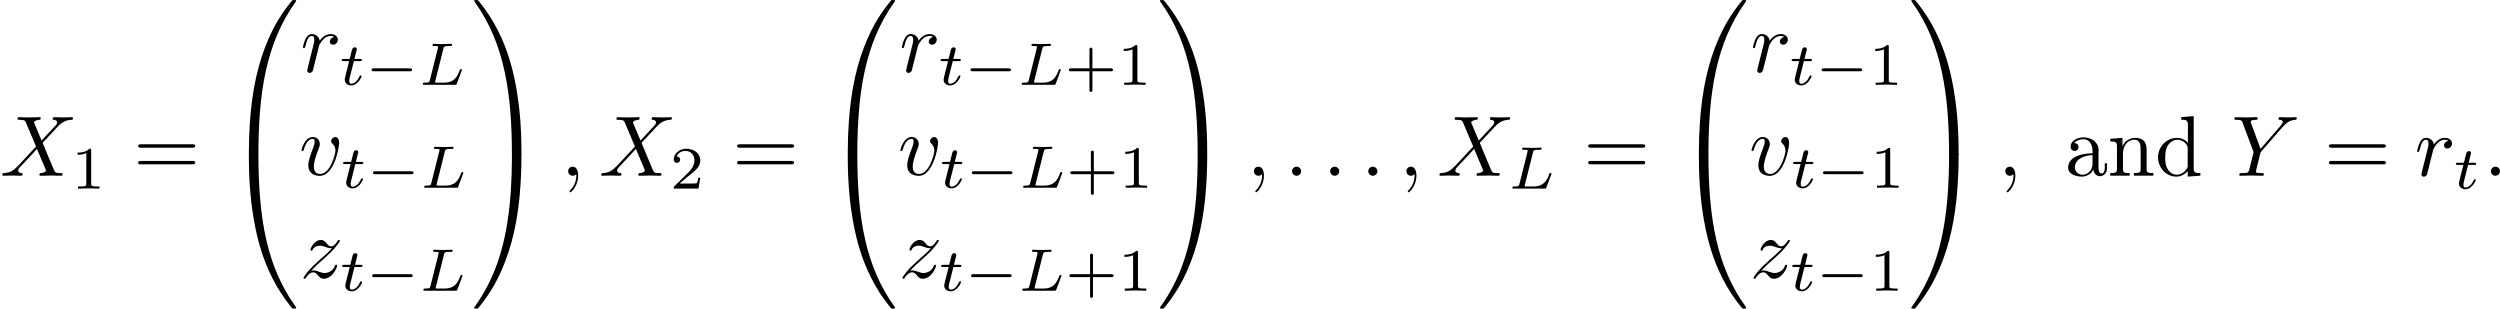 <?xml version='1.0' encoding='UTF-8'?>
<!-- This file was generated by dvisvgm 3.0.3 -->
<svg version='1.1' xmlns='http://www.w3.org/2000/svg' xmlns:xlink='http://www.w3.org/1999/xlink' width='406.501pt' height='50.184pt' viewBox='96.03 608.268 406.501 50.184'>
<defs>
<path id='g4-97' d='M1.116-3.796C1.365-4.105 1.803-4.244 2.172-4.244C2.909-4.244 3.238-3.577 3.238-2.869V-2.61C2.092-2.61 .408-2.252 .408-.946V-.867C.488-.1 1.455 .1 2.022 .1C2.531 .1 3.178-.239 3.308-.747H3.318C3.377-.319 3.646 .05 4.095 .05C4.503 .05 4.862-.279 4.912-.727V-1.455H4.663V-.946C4.663-.677 4.613-.269 4.304-.269C3.985-.269 3.935-.658 3.935-.927V-2.59C3.935-2.72 3.945-2.839 3.945-2.969C3.945-3.935 3.039-4.463 2.212-4.463C1.584-4.463 .697-4.154 .697-3.357C.697-3.068 .907-2.879 1.166-2.879C1.445-2.879 1.614-3.098 1.614-3.337C1.614-3.626 1.385-3.796 1.116-3.796ZM3.238-2.401V-1.395C3.238-.707 2.76-.159 2.112-.12H2.072C1.604-.12 1.186-.488 1.186-.966V-1.016C1.255-2.022 2.381-2.371 3.238-2.401Z'/>
<path id='g4-100' d='M3.029-6.814V-6.506H3.188C3.537-6.506 3.806-6.466 3.806-5.888L3.796-3.796C3.557-4.194 2.989-4.403 2.531-4.403C1.305-4.403 .329-3.347 .329-2.142C.329-1.076 1.146 .1 2.461 .1C2.979 .1 3.447-.149 3.776-.548V.1L5.25-.01V-.319H5.081C4.772-.319 4.473-.349 4.473-.817V-6.924L3.029-6.814ZM1.166-1.903V-2.052C1.166-2.79 1.255-3.537 1.943-3.995C2.142-4.115 2.371-4.184 2.6-4.184C3.088-4.184 3.786-3.786 3.786-3.158C3.786-3.029 3.776-2.899 3.776-2.77V-1.116C3.776-.986 3.726-.897 3.656-.797C3.397-.408 2.969-.12 2.501-.12C1.773-.12 1.315-.787 1.205-1.474C1.186-1.614 1.186-1.763 1.166-1.903Z'/>
<path id='g4-110' d='M.319-4.294V-3.985H.468C.797-3.985 1.096-3.955 1.096-3.487V-.737C1.096-.329 .817-.319 .379-.319H.319V-.01H2.57V-.319H2.311C2.032-.319 1.793-.359 1.793-.727V-2.55C1.793-3.268 2.162-4.184 3.148-4.184C3.786-4.184 3.846-3.497 3.846-3.068V-.687C3.846-.349 3.557-.319 3.248-.319H3.068V-.01H5.32V-.319H5.071C4.802-.319 4.543-.359 4.543-.697V-2.879C4.543-3.208 4.533-3.547 4.374-3.846C4.144-4.284 3.636-4.403 3.178-4.403C2.57-4.403 1.943-3.985 1.743-3.387L1.733-4.403L.319-4.294Z'/>
<path id='g6-0' d='M5.189-1.576C5.3-1.576 5.467-1.576 5.467-1.743C5.467-1.918 5.307-1.918 5.189-1.918H1.032C.921-1.918 .753-1.918 .753-1.75C.753-1.576 .914-1.576 1.032-1.576H5.189Z'/>
<path id='g13-48' d='M3.726 17.634C3.945 17.634 4.005 17.634 4.005 17.494C4.025 10.511 4.832 4.712 8.319-.159C8.389-.249 8.389-.269 8.389-.289C8.389-.389 8.319-.389 8.159-.389S7.98-.389 7.96-.369C7.92-.339 6.655 1.116 5.649 3.118C4.334 5.748 3.507 8.767 3.138 12.394C3.108 12.702 2.899 14.775 2.899 17.136V17.524C2.909 17.634 2.969 17.634 3.178 17.634H3.726Z'/>
<path id='g13-49' d='M5.808 17.136C5.808 11.049 4.722 7.482 4.413 6.476C3.736 4.264 2.63 1.933 .966-.12C.817-.299 .777-.349 .737-.369C.717-.379 .707-.389 .548-.389C.399-.389 .319-.389 .319-.289C.319-.269 .319-.249 .448-.07C3.915 4.772 4.692 10.75 4.702 17.494C4.702 17.634 4.762 17.634 4.981 17.634H5.529C5.738 17.634 5.798 17.634 5.808 17.524V17.136Z'/>
<path id='g13-64' d='M3.178-.498C2.969-.498 2.909-.498 2.899-.389V0C2.899 6.087 3.985 9.654 4.294 10.66C4.971 12.872 6.077 15.203 7.741 17.255C7.89 17.435 7.93 17.484 7.97 17.504C7.99 17.514 8 17.524 8.159 17.524S8.389 17.524 8.389 17.425C8.389 17.405 8.389 17.385 8.329 17.295C5.011 12.692 4.015 7.153 4.005-.359C4.005-.498 3.945-.498 3.726-.498H3.178Z'/>
<path id='g13-65' d='M5.808-.389C5.798-.498 5.738-.498 5.529-.498H4.981C4.762-.498 4.702-.498 4.702-.359C4.702 .667 4.692 3.039 4.433 5.519C3.895 10.67 2.57 14.237 .389 17.295C.319 17.385 .319 17.405 .319 17.425C.319 17.524 .399 17.524 .548 17.524C.707 17.524 .727 17.524 .747 17.504C.787 17.474 2.052 16.02 3.059 14.017C4.374 11.387 5.2 8.369 5.569 4.742C5.599 4.433 5.808 2.361 5.808 0V-.389Z'/>
<path id='g8-58' d='M1.913-.528C1.913-.817 1.674-1.056 1.385-1.056S.857-.817 .857-.528S1.096 0 1.385 0S1.913-.239 1.913-.528Z'/>
<path id='g8-59' d='M2.022-.01C2.022-.667 1.773-1.056 1.385-1.056C1.056-1.056 .857-.807 .857-.528C.857-.259 1.056 0 1.385 0C1.504 0 1.634-.04 1.733-.13C1.763-.149 1.773-.159 1.783-.159S1.803-.149 1.803-.01C1.803 .727 1.455 1.325 1.126 1.654C1.016 1.763 1.016 1.783 1.016 1.813C1.016 1.883 1.066 1.923 1.116 1.923C1.225 1.923 2.022 1.156 2.022-.01Z'/>
<path id='g8-88' d='M4.832-4.095L3.995-6.077C3.965-6.157 3.945-6.197 3.945-6.207C3.945-6.267 4.115-6.456 4.533-6.496C4.633-6.506 4.732-6.516 4.732-6.685C4.732-6.804 4.613-6.804 4.583-6.804C4.174-6.804 3.746-6.775 3.328-6.775C3.078-6.775 2.461-6.804 2.212-6.804C2.152-6.804 2.032-6.804 2.032-6.605C2.032-6.496 2.132-6.496 2.262-6.496C2.859-6.496 2.919-6.396 3.009-6.177L4.184-3.397L2.082-1.136L1.953-1.026C1.465-.498 .996-.339 .488-.309C.359-.299 .269-.299 .269-.11C.269-.1 .269 0 .399 0C.697 0 1.026-.03 1.335-.03C1.704-.03 2.092 0 2.451 0C2.511 0 2.63 0 2.63-.199C2.63-.299 2.531-.309 2.511-.309C2.421-.319 2.112-.339 2.112-.618C2.112-.777 2.262-.936 2.381-1.066L3.397-2.142L4.294-3.118L5.3-.737C5.34-.628 5.35-.618 5.35-.598C5.35-.518 5.161-.349 4.772-.309C4.663-.299 4.573-.289 4.573-.12C4.573 0 4.682 0 4.722 0C5.001 0 5.699-.03 5.978-.03C6.227-.03 6.834 0 7.083 0C7.153 0 7.273 0 7.273-.189C7.273-.309 7.173-.309 7.093-.309C6.426-.319 6.406-.349 6.237-.747C5.848-1.674 5.181-3.228 4.951-3.826C5.629-4.523 6.675-5.709 6.994-5.988C7.283-6.227 7.661-6.466 8.259-6.496C8.389-6.506 8.478-6.506 8.478-6.695C8.478-6.705 8.478-6.804 8.349-6.804C8.05-6.804 7.721-6.775 7.412-6.775C7.044-6.775 6.665-6.804 6.306-6.804C6.247-6.804 6.117-6.804 6.117-6.605C6.117-6.535 6.167-6.506 6.237-6.496C6.326-6.486 6.635-6.466 6.635-6.187C6.635-6.047 6.526-5.918 6.446-5.828L4.832-4.095Z'/>
<path id='g8-89' d='M5.948-5.669L6.087-5.808C6.386-6.107 6.715-6.446 7.392-6.496C7.502-6.506 7.592-6.506 7.592-6.685C7.592-6.765 7.542-6.804 7.462-6.804C7.203-6.804 6.914-6.775 6.645-6.775C6.316-6.775 5.968-6.804 5.649-6.804C5.589-6.804 5.46-6.804 5.46-6.615C5.46-6.506 5.559-6.496 5.609-6.496C5.679-6.496 5.968-6.476 5.968-6.267C5.968-6.097 5.738-5.838 5.699-5.788L3.387-3.128L2.291-6.087C2.232-6.227 2.232-6.247 2.232-6.257C2.232-6.496 2.72-6.496 2.819-6.496C2.959-6.496 3.059-6.496 3.059-6.695C3.059-6.804 2.939-6.804 2.909-6.804C2.63-6.804 1.933-6.775 1.654-6.775C1.405-6.775 .787-6.804 .538-6.804C.478-6.804 .349-6.804 .349-6.605C.349-6.496 .448-6.496 .578-6.496C1.176-6.496 1.215-6.406 1.305-6.157L2.531-2.879C2.54-2.849 2.57-2.74 2.57-2.71S2.172-1.076 2.122-.897C1.993-.349 1.983-.319 1.186-.309C.996-.309 .917-.309 .917-.11C.917 0 1.036 0 1.056 0C1.335 0 2.032-.03 2.311-.03S3.308 0 3.587 0C3.656 0 3.776 0 3.776-.199C3.776-.309 3.686-.309 3.497-.309C3.477-.309 3.288-.309 3.118-.329C2.909-.349 2.849-.369 2.849-.488C2.849-.558 2.939-.907 2.989-1.116L3.337-2.521C3.387-2.71 3.397-2.74 3.477-2.829L5.948-5.669Z'/>
<path id='g8-114' d='M.877-.588C.847-.438 .787-.209 .787-.159C.787 .02 .927 .11 1.076 .11C1.196 .11 1.375 .03 1.445-.169C1.465-.209 1.803-1.564 1.843-1.743C1.923-2.072 2.102-2.77 2.162-3.039C2.202-3.168 2.481-3.636 2.72-3.856C2.8-3.925 3.088-4.184 3.517-4.184C3.776-4.184 3.925-4.065 3.935-4.065C3.636-4.015 3.417-3.776 3.417-3.517C3.417-3.357 3.527-3.168 3.796-3.168S4.344-3.397 4.344-3.756C4.344-4.105 4.025-4.403 3.517-4.403C2.869-4.403 2.431-3.915 2.242-3.636C2.162-4.085 1.803-4.403 1.335-4.403C.877-4.403 .687-4.015 .598-3.836C.418-3.497 .289-2.899 .289-2.869C.289-2.77 .389-2.77 .408-2.77C.508-2.77 .518-2.78 .578-2.999C.747-3.706 .946-4.184 1.305-4.184C1.474-4.184 1.614-4.105 1.614-3.726C1.614-3.517 1.584-3.407 1.455-2.889L.877-.588Z'/>
<path id='g8-118' d='M4.663-3.706C4.663-4.244 4.403-4.403 4.224-4.403C3.975-4.403 3.736-4.144 3.736-3.925C3.736-3.796 3.786-3.736 3.895-3.626C4.105-3.427 4.234-3.168 4.234-2.809C4.234-2.391 3.626-.11 2.461-.11C1.953-.11 1.724-.458 1.724-.976C1.724-1.534 1.993-2.262 2.301-3.088C2.371-3.258 2.421-3.397 2.421-3.587C2.421-4.035 2.102-4.403 1.604-4.403C.667-4.403 .289-2.959 .289-2.869C.289-2.77 .389-2.77 .408-2.77C.508-2.77 .518-2.79 .568-2.949C.857-3.955 1.285-4.184 1.574-4.184C1.654-4.184 1.823-4.184 1.823-3.866C1.823-3.616 1.724-3.347 1.654-3.168C1.215-2.012 1.086-1.554 1.086-1.126C1.086-.05 1.963 .11 2.421 .11C4.095 .11 4.663-3.188 4.663-3.706Z'/>
<path id='g8-122' d='M1.325-.827C1.863-1.405 2.152-1.654 2.511-1.963C2.511-1.973 3.128-2.501 3.487-2.859C4.433-3.786 4.653-4.264 4.653-4.304C4.653-4.403 4.563-4.403 4.543-4.403C4.473-4.403 4.443-4.384 4.394-4.294C4.095-3.816 3.885-3.656 3.646-3.656S3.288-3.806 3.138-3.975C2.949-4.204 2.78-4.403 2.451-4.403C1.704-4.403 1.245-3.477 1.245-3.268C1.245-3.218 1.275-3.158 1.365-3.158S1.474-3.208 1.494-3.268C1.684-3.726 2.262-3.736 2.341-3.736C2.55-3.736 2.74-3.666 2.969-3.587C3.367-3.437 3.477-3.437 3.736-3.437C3.377-3.009 2.54-2.291 2.351-2.132L1.455-1.295C.777-.628 .428-.06 .428 .01C.428 .11 .528 .11 .548 .11C.628 .11 .648 .09 .707-.02C.936-.369 1.235-.638 1.554-.638C1.783-.638 1.883-.548 2.132-.259C2.301-.05 2.481 .11 2.77 .11C3.756 .11 4.334-1.156 4.334-1.425C4.334-1.474 4.294-1.524 4.214-1.524C4.125-1.524 4.105-1.465 4.075-1.395C3.846-.747 3.208-.558 2.879-.558C2.68-.558 2.501-.618 2.291-.687C1.953-.817 1.803-.857 1.594-.857C1.574-.857 1.415-.857 1.325-.827Z'/>
<path id='g11-61' d='M6.844-3.258C6.994-3.258 7.183-3.258 7.183-3.457S6.994-3.656 6.854-3.656H.887C.747-3.656 .558-3.656 .558-3.457S.747-3.258 .897-3.258H6.844ZM6.854-1.325C6.994-1.325 7.183-1.325 7.183-1.524S6.994-1.724 6.844-1.724H.897C.747-1.724 .558-1.724 .558-1.524S.747-1.325 .887-1.325H6.854Z'/>
<path id='g12-43' d='M3.229-1.576H5.363C5.454-1.576 5.621-1.576 5.621-1.743C5.621-1.918 5.461-1.918 5.363-1.918H3.229V-4.059C3.229-4.149 3.229-4.317 3.062-4.317C2.887-4.317 2.887-4.156 2.887-4.059V-1.918H.746C.656-1.918 .488-1.918 .488-1.75C.488-1.576 .649-1.576 .746-1.576H2.887V.565C2.887 .656 2.887 .823 3.055 .823C3.229 .823 3.229 .663 3.229 .565V-1.576Z'/>
<path id='g12-49' d='M2.336-4.435C2.336-4.624 2.322-4.631 2.127-4.631C1.681-4.191 1.046-4.184 .76-4.184V-3.933C.928-3.933 1.388-3.933 1.771-4.129V-.572C1.771-.342 1.771-.251 1.074-.251H.809V0C.934-.007 1.792-.028 2.05-.028C2.267-.028 3.145-.007 3.299 0V-.251H3.034C2.336-.251 2.336-.342 2.336-.572V-4.435Z'/>
<path id='g12-50' d='M3.522-1.269H3.285C3.264-1.116 3.194-.704 3.103-.635C3.048-.593 2.511-.593 2.413-.593H1.13C1.862-1.241 2.106-1.437 2.525-1.764C3.041-2.176 3.522-2.608 3.522-3.271C3.522-4.115 2.783-4.631 1.89-4.631C1.025-4.631 .439-4.024 .439-3.382C.439-3.027 .739-2.992 .809-2.992C.976-2.992 1.179-3.11 1.179-3.361C1.179-3.487 1.13-3.731 .767-3.731C.983-4.226 1.458-4.38 1.785-4.38C2.483-4.38 2.845-3.836 2.845-3.271C2.845-2.664 2.413-2.183 2.19-1.932L.509-.272C.439-.209 .439-.195 .439 0H3.313L3.522-1.269Z'/>
<path id='g9-76' d='M2.873-4.191C2.936-4.442 2.957-4.512 3.599-4.512C3.815-4.512 3.884-4.512 3.884-4.666C3.884-4.672 3.877-4.763 3.766-4.763C3.605-4.763 3.417-4.749 3.25-4.742C3.075-4.735 2.866-4.735 2.692-4.735C2.545-4.735 2.357-4.742 2.211-4.742S1.897-4.763 1.757-4.763C1.716-4.763 1.611-4.763 1.611-4.61C1.611-4.512 1.695-4.512 1.834-4.512C1.841-4.512 1.974-4.512 2.099-4.498C2.246-4.484 2.26-4.47 2.26-4.4C2.26-4.387 2.26-4.352 2.232-4.247L1.304-.544C1.241-.307 1.227-.251 .69-.251C.572-.251 .481-.251 .481-.105C.481 0 .565 0 .69 0H4.198C4.373 0 4.38-.007 4.435-.139C4.505-.328 5.028-1.681 5.028-1.736C5.028-1.757 5.014-1.834 4.91-1.834C4.826-1.834 4.812-1.799 4.77-1.688C4.505-1.025 4.198-.251 2.922-.251H2.134C1.918-.251 1.911-.258 1.911-.321C1.911-.328 1.911-.363 1.939-.467L2.873-4.191Z'/>
<path id='g9-116' d='M1.716-2.755H2.427C2.559-2.755 2.65-2.755 2.65-2.908C2.65-3.006 2.559-3.006 2.441-3.006H1.778L2.036-4.038C2.043-4.073 2.057-4.108 2.057-4.135C2.057-4.261 1.96-4.359 1.82-4.359C1.646-4.359 1.541-4.24 1.492-4.059C1.444-3.884 1.534-4.219 1.227-3.006H.516C.384-3.006 .293-3.006 .293-2.852C.293-2.755 .377-2.755 .502-2.755H1.165L.753-1.109C.711-.934 .649-.683 .649-.593C.649-.181 .997 .07 1.395 .07C2.169 .07 2.608-.907 2.608-.997S2.518-1.088 2.497-1.088C2.413-1.088 2.406-1.074 2.35-.955C2.155-.516 1.799-.126 1.416-.126C1.269-.126 1.172-.216 1.172-.467C1.172-.537 1.2-.683 1.213-.753L1.716-2.755Z'/>
</defs>
<g id='page1' transform='matrix(1.4 0 0 1.4 0 0)'>
<use x='68.593' y='454.891' xlink:href='#g8-88'/>
<use x='76.847' y='456.385' xlink:href='#g12-49'/>
<use x='84.083' y='454.891' xlink:href='#g11-61'/>
<use x='94.6' y='434.866' xlink:href='#g13-48'/>
<use x='94.6' y='452.798' xlink:href='#g13-64'/>
<use x='103.484' y='442.836' xlink:href='#g8-114'/>
<use x='107.979' y='444.33' xlink:href='#g9-116'/>
<use x='110.988' y='444.33' xlink:href='#g6-0'/>
<use x='117.215' y='444.33' xlink:href='#g9-76'/>
<use x='103.317' y='454.791' xlink:href='#g8-118'/>
<use x='108.146' y='456.285' xlink:href='#g9-116'/>
<use x='111.156' y='456.285' xlink:href='#g6-0'/>
<use x='117.382' y='456.285' xlink:href='#g9-76'/>
<use x='103.415' y='466.746' xlink:href='#g8-122'/>
<use x='108.048' y='468.241' xlink:href='#g9-116'/>
<use x='111.058' y='468.241' xlink:href='#g6-0'/>
<use x='117.284' y='468.241' xlink:href='#g9-76'/>
<use x='123.346' y='434.866' xlink:href='#g13-49'/>
<use x='123.346' y='452.798' xlink:href='#g13-65'/>
<use x='133.724' y='454.891' xlink:href='#g8-59'/>
<use x='138.152' y='454.891' xlink:href='#g8-88'/>
<use x='146.405' y='456.385' xlink:href='#g12-50'/>
<use x='153.642' y='454.891' xlink:href='#g11-61'/>
<use x='164.158' y='434.866' xlink:href='#g13-48'/>
<use x='164.158' y='452.798' xlink:href='#g13-64'/>
<use x='173.043' y='442.836' xlink:href='#g8-114'/>
<use x='177.537' y='444.33' xlink:href='#g9-116'/>
<use x='180.547' y='444.33' xlink:href='#g6-0'/>
<use x='186.774' y='444.33' xlink:href='#g9-76'/>
<use x='192.239' y='444.33' xlink:href='#g12-43'/>
<use x='198.355' y='444.33' xlink:href='#g12-49'/>
<use x='172.875' y='454.791' xlink:href='#g8-118'/>
<use x='177.705' y='456.285' xlink:href='#g9-116'/>
<use x='180.714' y='456.285' xlink:href='#g6-0'/>
<use x='186.941' y='456.285' xlink:href='#g9-76'/>
<use x='192.406' y='456.285' xlink:href='#g12-43'/>
<use x='198.522' y='456.285' xlink:href='#g12-49'/>
<use x='172.973' y='466.746' xlink:href='#g8-122'/>
<use x='177.607' y='468.241' xlink:href='#g9-116'/>
<use x='180.616' y='468.241' xlink:href='#g6-0'/>
<use x='186.843' y='468.241' xlink:href='#g9-76'/>
<use x='192.308' y='468.241' xlink:href='#g12-43'/>
<use x='198.424' y='468.241' xlink:href='#g12-49'/>
<use x='202.992' y='434.866' xlink:href='#g13-49'/>
<use x='202.992' y='452.798' xlink:href='#g13-65'/>
<use x='213.369' y='454.891' xlink:href='#g8-59'/>
<use x='217.797' y='454.891' xlink:href='#g8-58'/>
<use x='222.225' y='454.891' xlink:href='#g8-58'/>
<use x='226.653' y='454.891' xlink:href='#g8-58'/>
<use x='231.081' y='454.891' xlink:href='#g8-59'/>
<use x='235.509' y='454.891' xlink:href='#g8-88'/>
<use x='243.762' y='456.385' xlink:href='#g9-76'/>
<use x='252.493' y='454.891' xlink:href='#g11-61'/>
<use x='263.009' y='434.866' xlink:href='#g13-48'/>
<use x='263.009' y='452.798' xlink:href='#g13-64'/>
<use x='271.894' y='442.836' xlink:href='#g8-114'/>
<use x='276.389' y='444.33' xlink:href='#g9-116'/>
<use x='279.398' y='444.33' xlink:href='#g6-0'/>
<use x='285.625' y='444.33' xlink:href='#g12-49'/>
<use x='271.727' y='454.791' xlink:href='#g8-118'/>
<use x='276.556' y='456.285' xlink:href='#g9-116'/>
<use x='279.566' y='456.285' xlink:href='#g6-0'/>
<use x='285.792' y='456.285' xlink:href='#g12-49'/>
<use x='271.825' y='466.746' xlink:href='#g8-122'/>
<use x='276.458' y='468.241' xlink:href='#g9-116'/>
<use x='279.468' y='468.241' xlink:href='#g6-0'/>
<use x='285.694' y='468.241' xlink:href='#g12-49'/>
<use x='290.262' y='434.866' xlink:href='#g13-49'/>
<use x='290.262' y='452.798' xlink:href='#g13-65'/>
<use x='300.639' y='454.891' xlink:href='#g8-59'/>
<use x='308.387' y='454.891' xlink:href='#g4-97'/>
<use x='313.367' y='454.891' xlink:href='#g4-110'/>
<use x='318.901' y='454.891' xlink:href='#g4-100'/>
<use x='327.754' y='454.891' xlink:href='#g8-89'/>
<use x='338.519' y='454.891' xlink:href='#g11-61'/>
<use x='349.035' y='454.891' xlink:href='#g8-114'/>
<use x='353.53' y='456.385' xlink:href='#g9-116'/>
<use x='357.038' y='454.891' xlink:href='#g8-58'/>
</g>
</svg>